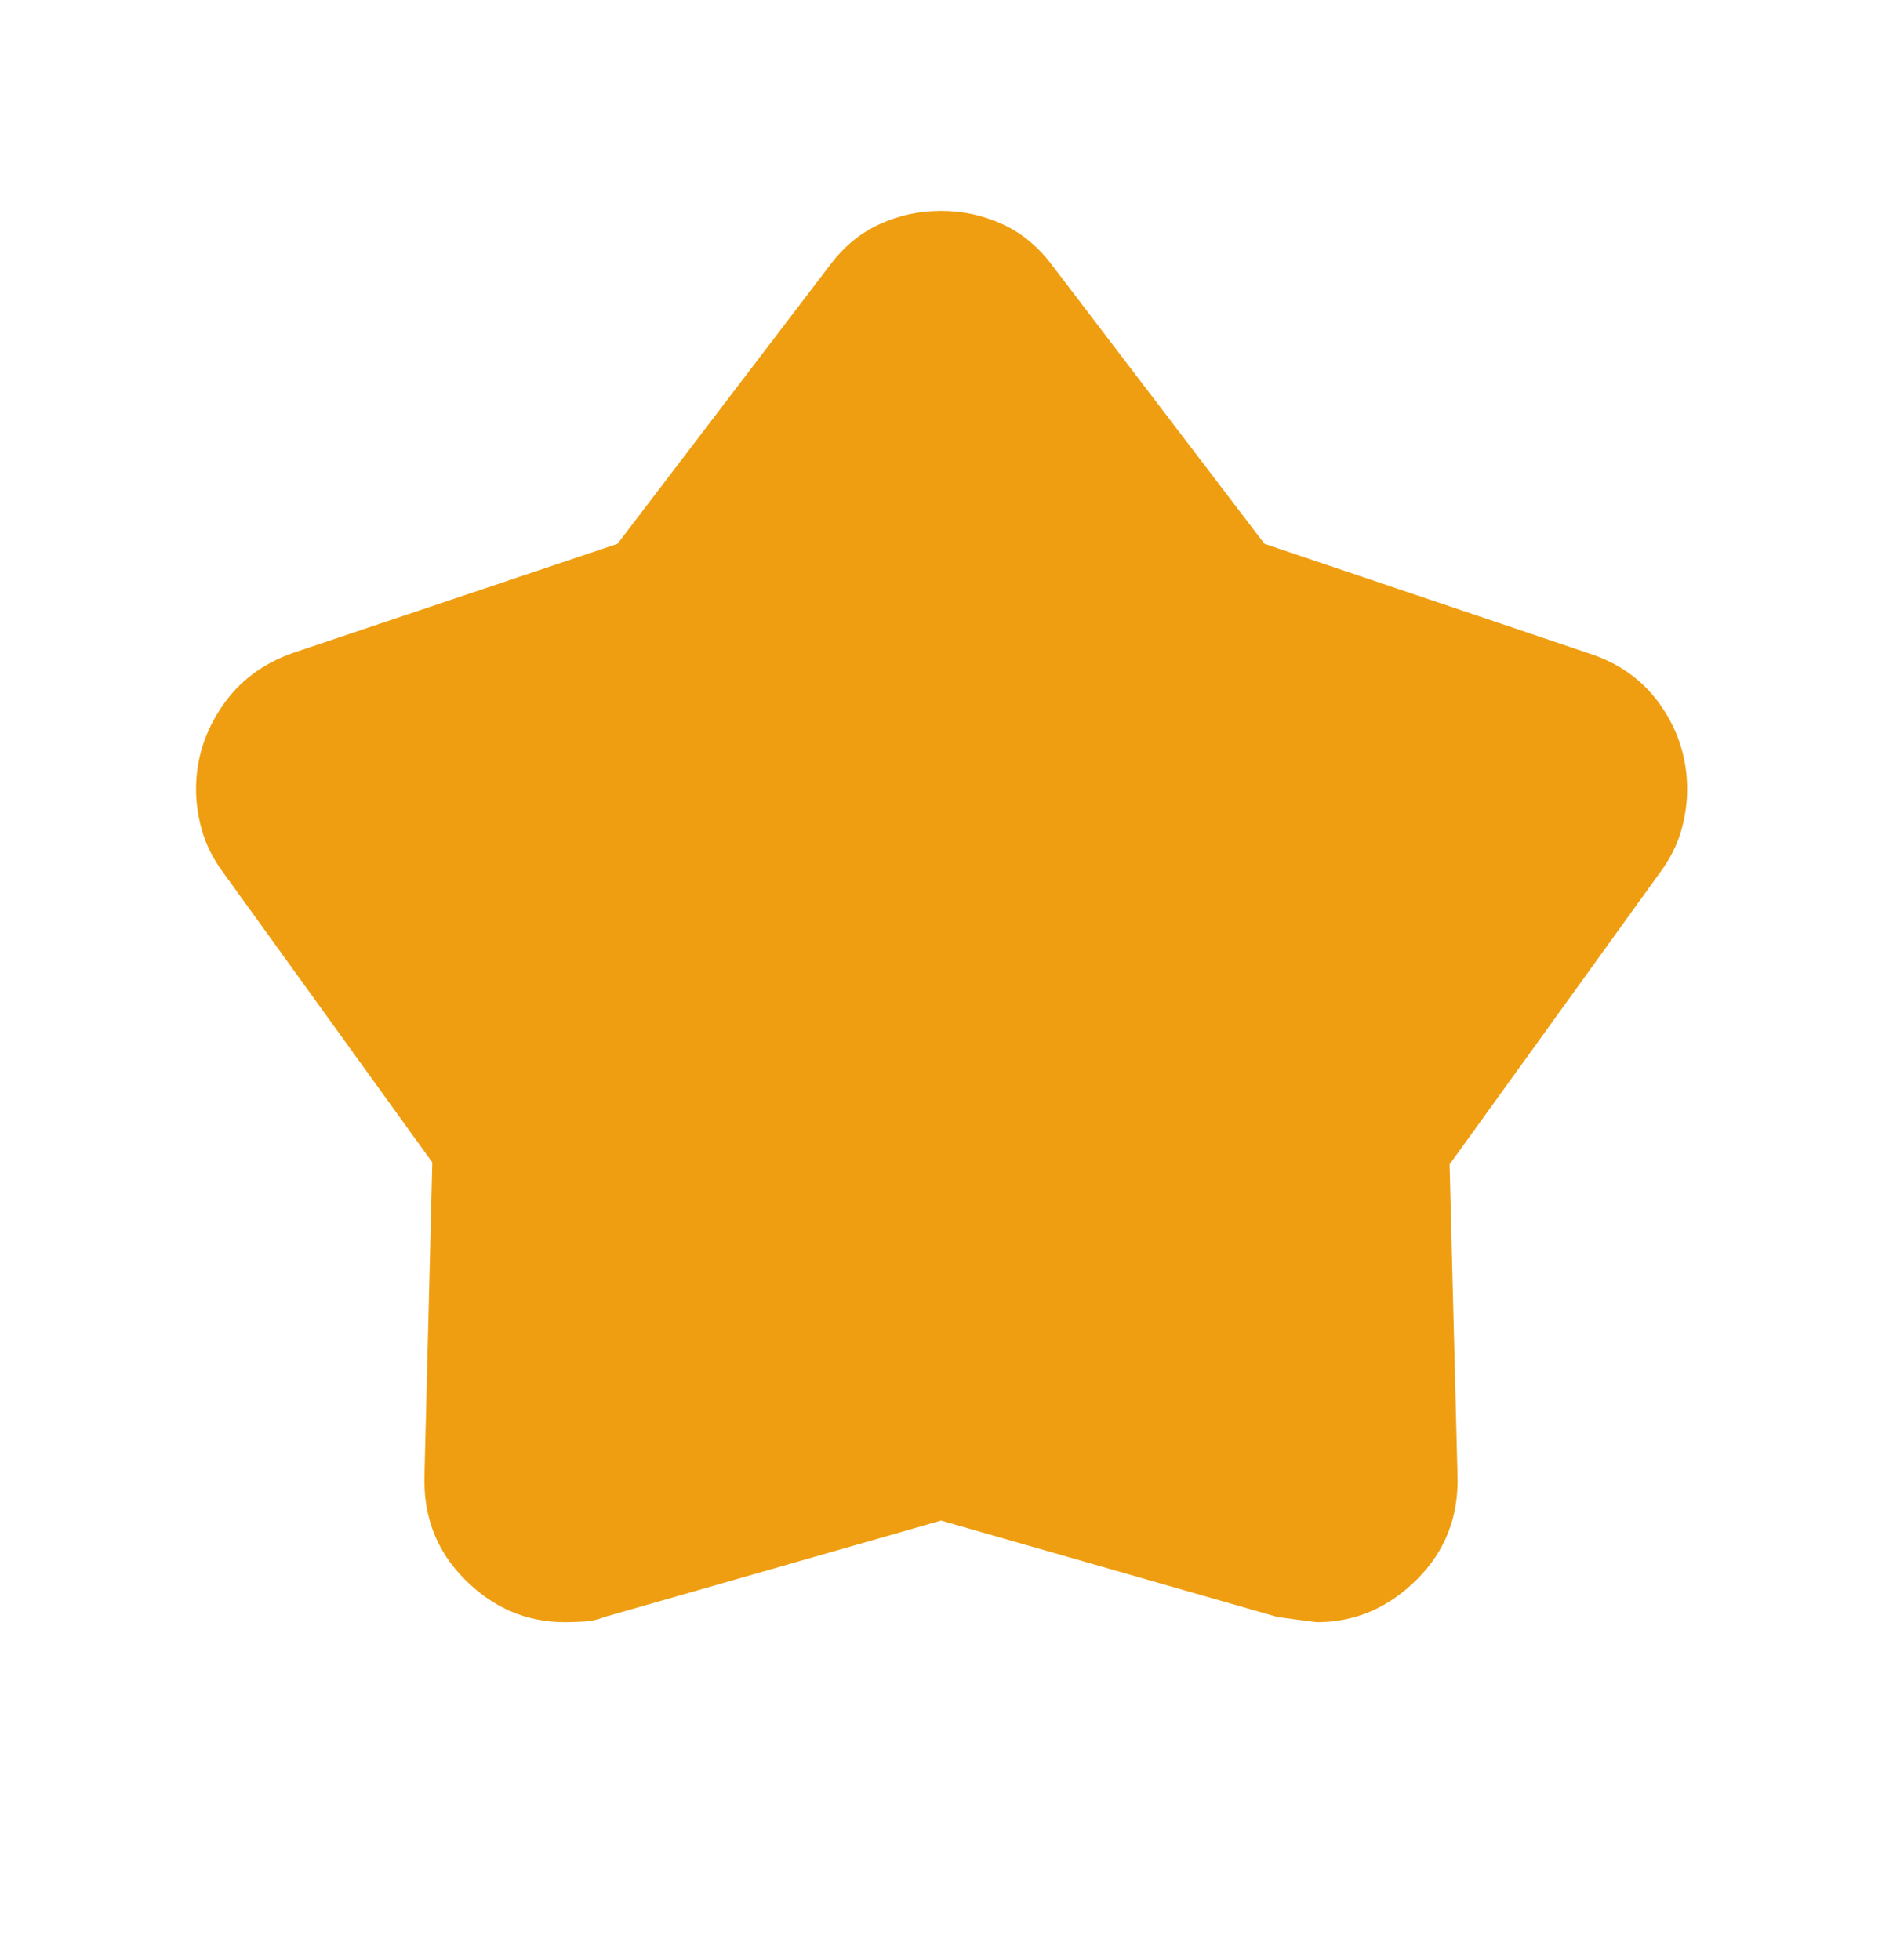 <svg width="24" height="25" viewBox="0 0 24 25" fill="none" xmlns="http://www.w3.org/2000/svg">
<mask id="mask0_144_2196" style="mask-type:alpha" maskUnits="userSpaceOnUse" x="0" y="0" width="24" height="25">
<rect y="0.19" width="24" height="24" fill="#D9D9D9"/>
</mask>
<g mask="url(#mask0_144_2196)">
<path d="M7.875 6.936L10.579 3.388C10.758 3.148 10.971 2.971 11.218 2.859C11.465 2.746 11.726 2.69 12 2.69C12.274 2.69 12.535 2.746 12.782 2.859C13.029 2.971 13.242 3.148 13.421 3.388L16.125 6.936L20.259 8.332C20.654 8.459 20.962 8.683 21.183 9.004C21.405 9.325 21.515 9.679 21.515 10.067C21.515 10.247 21.489 10.425 21.437 10.603C21.384 10.781 21.298 10.952 21.179 11.115L18.486 14.851L18.587 18.817C18.603 19.343 18.43 19.787 18.066 20.148C17.702 20.509 17.278 20.69 16.794 20.69C16.78 20.69 16.613 20.668 16.292 20.624L12 19.394L7.708 20.624C7.624 20.658 7.538 20.677 7.45 20.682C7.361 20.687 7.28 20.69 7.206 20.69C6.717 20.69 6.292 20.509 5.931 20.148C5.569 19.787 5.397 19.343 5.413 18.817L5.513 14.826L2.837 11.115C2.717 10.951 2.631 10.78 2.579 10.601C2.526 10.422 2.5 10.244 2.5 10.065C2.5 9.688 2.61 9.337 2.829 9.013C3.049 8.688 3.356 8.458 3.75 8.323L7.875 6.936Z" fill="#EF9E11"/>
</g>
</svg>
